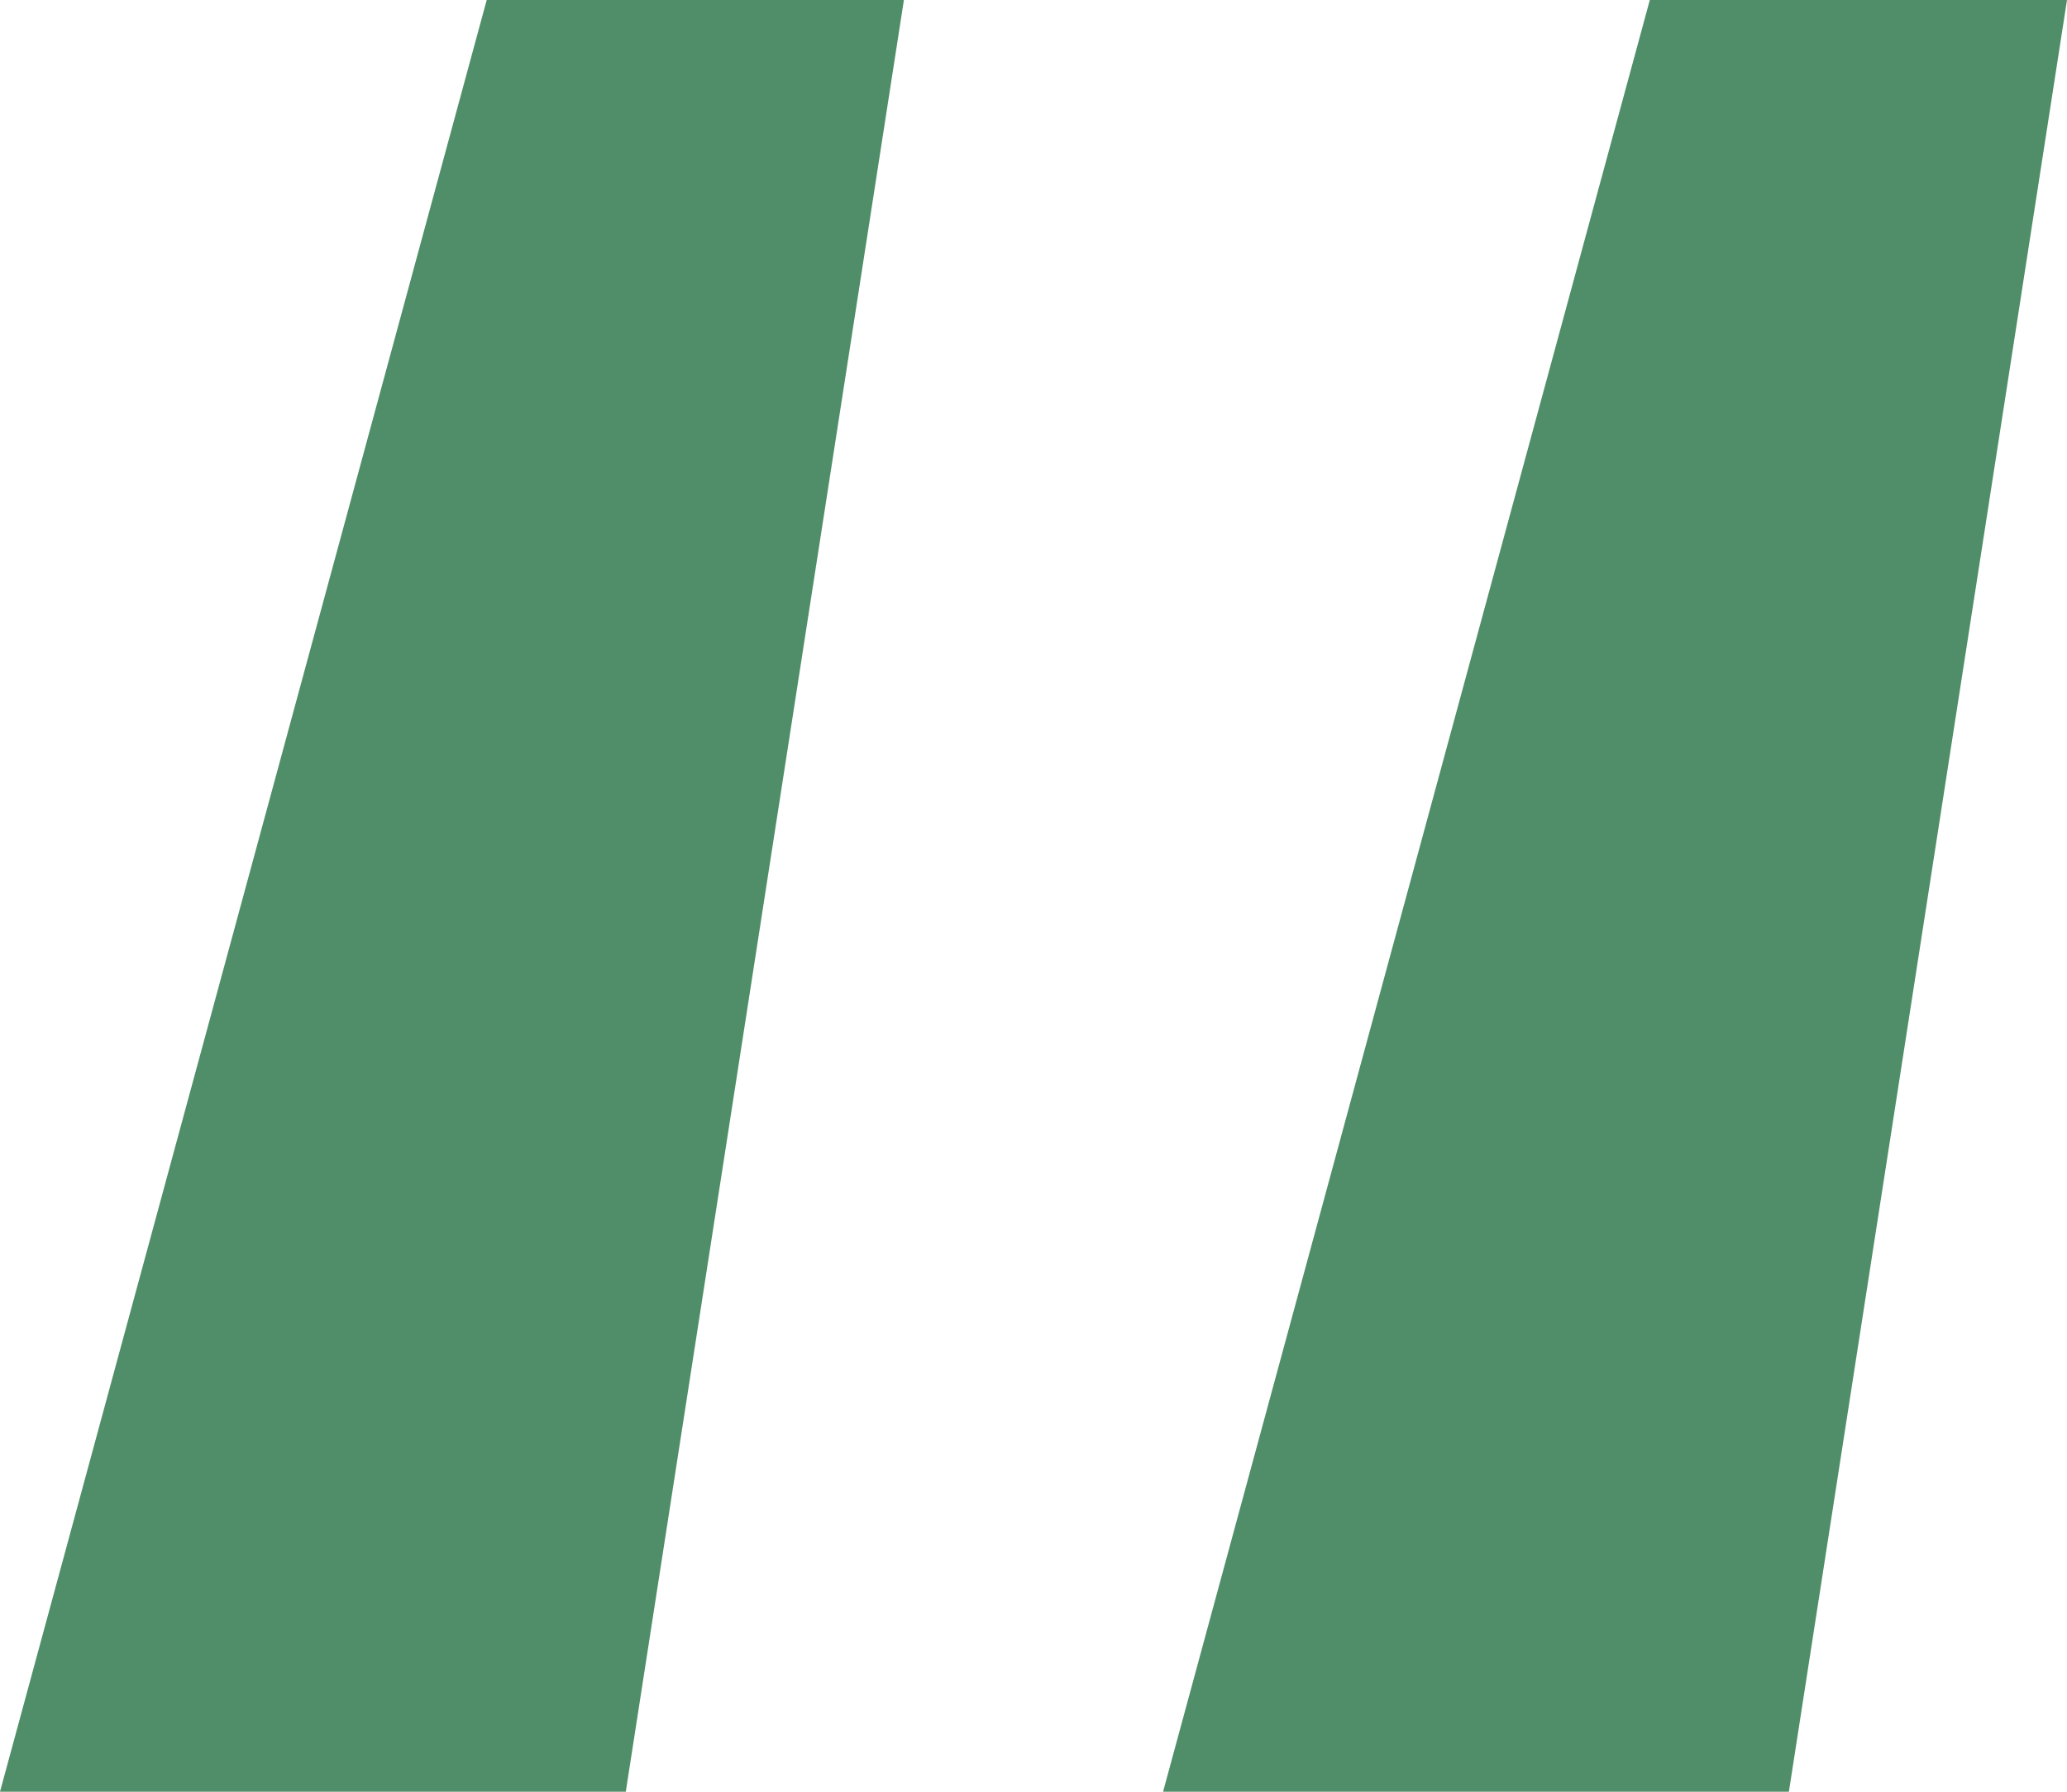 <svg width="60" height="52" viewBox="0 0 60 52" fill="none" xmlns="http://www.w3.org/2000/svg">
<path d="M0 52L14.128 0H26.238L18.165 52H0ZM33.761 52L47.89 0H60L51.927 52H33.761Z" fill="#237243" fill-opacity="0.8"/>
</svg>
